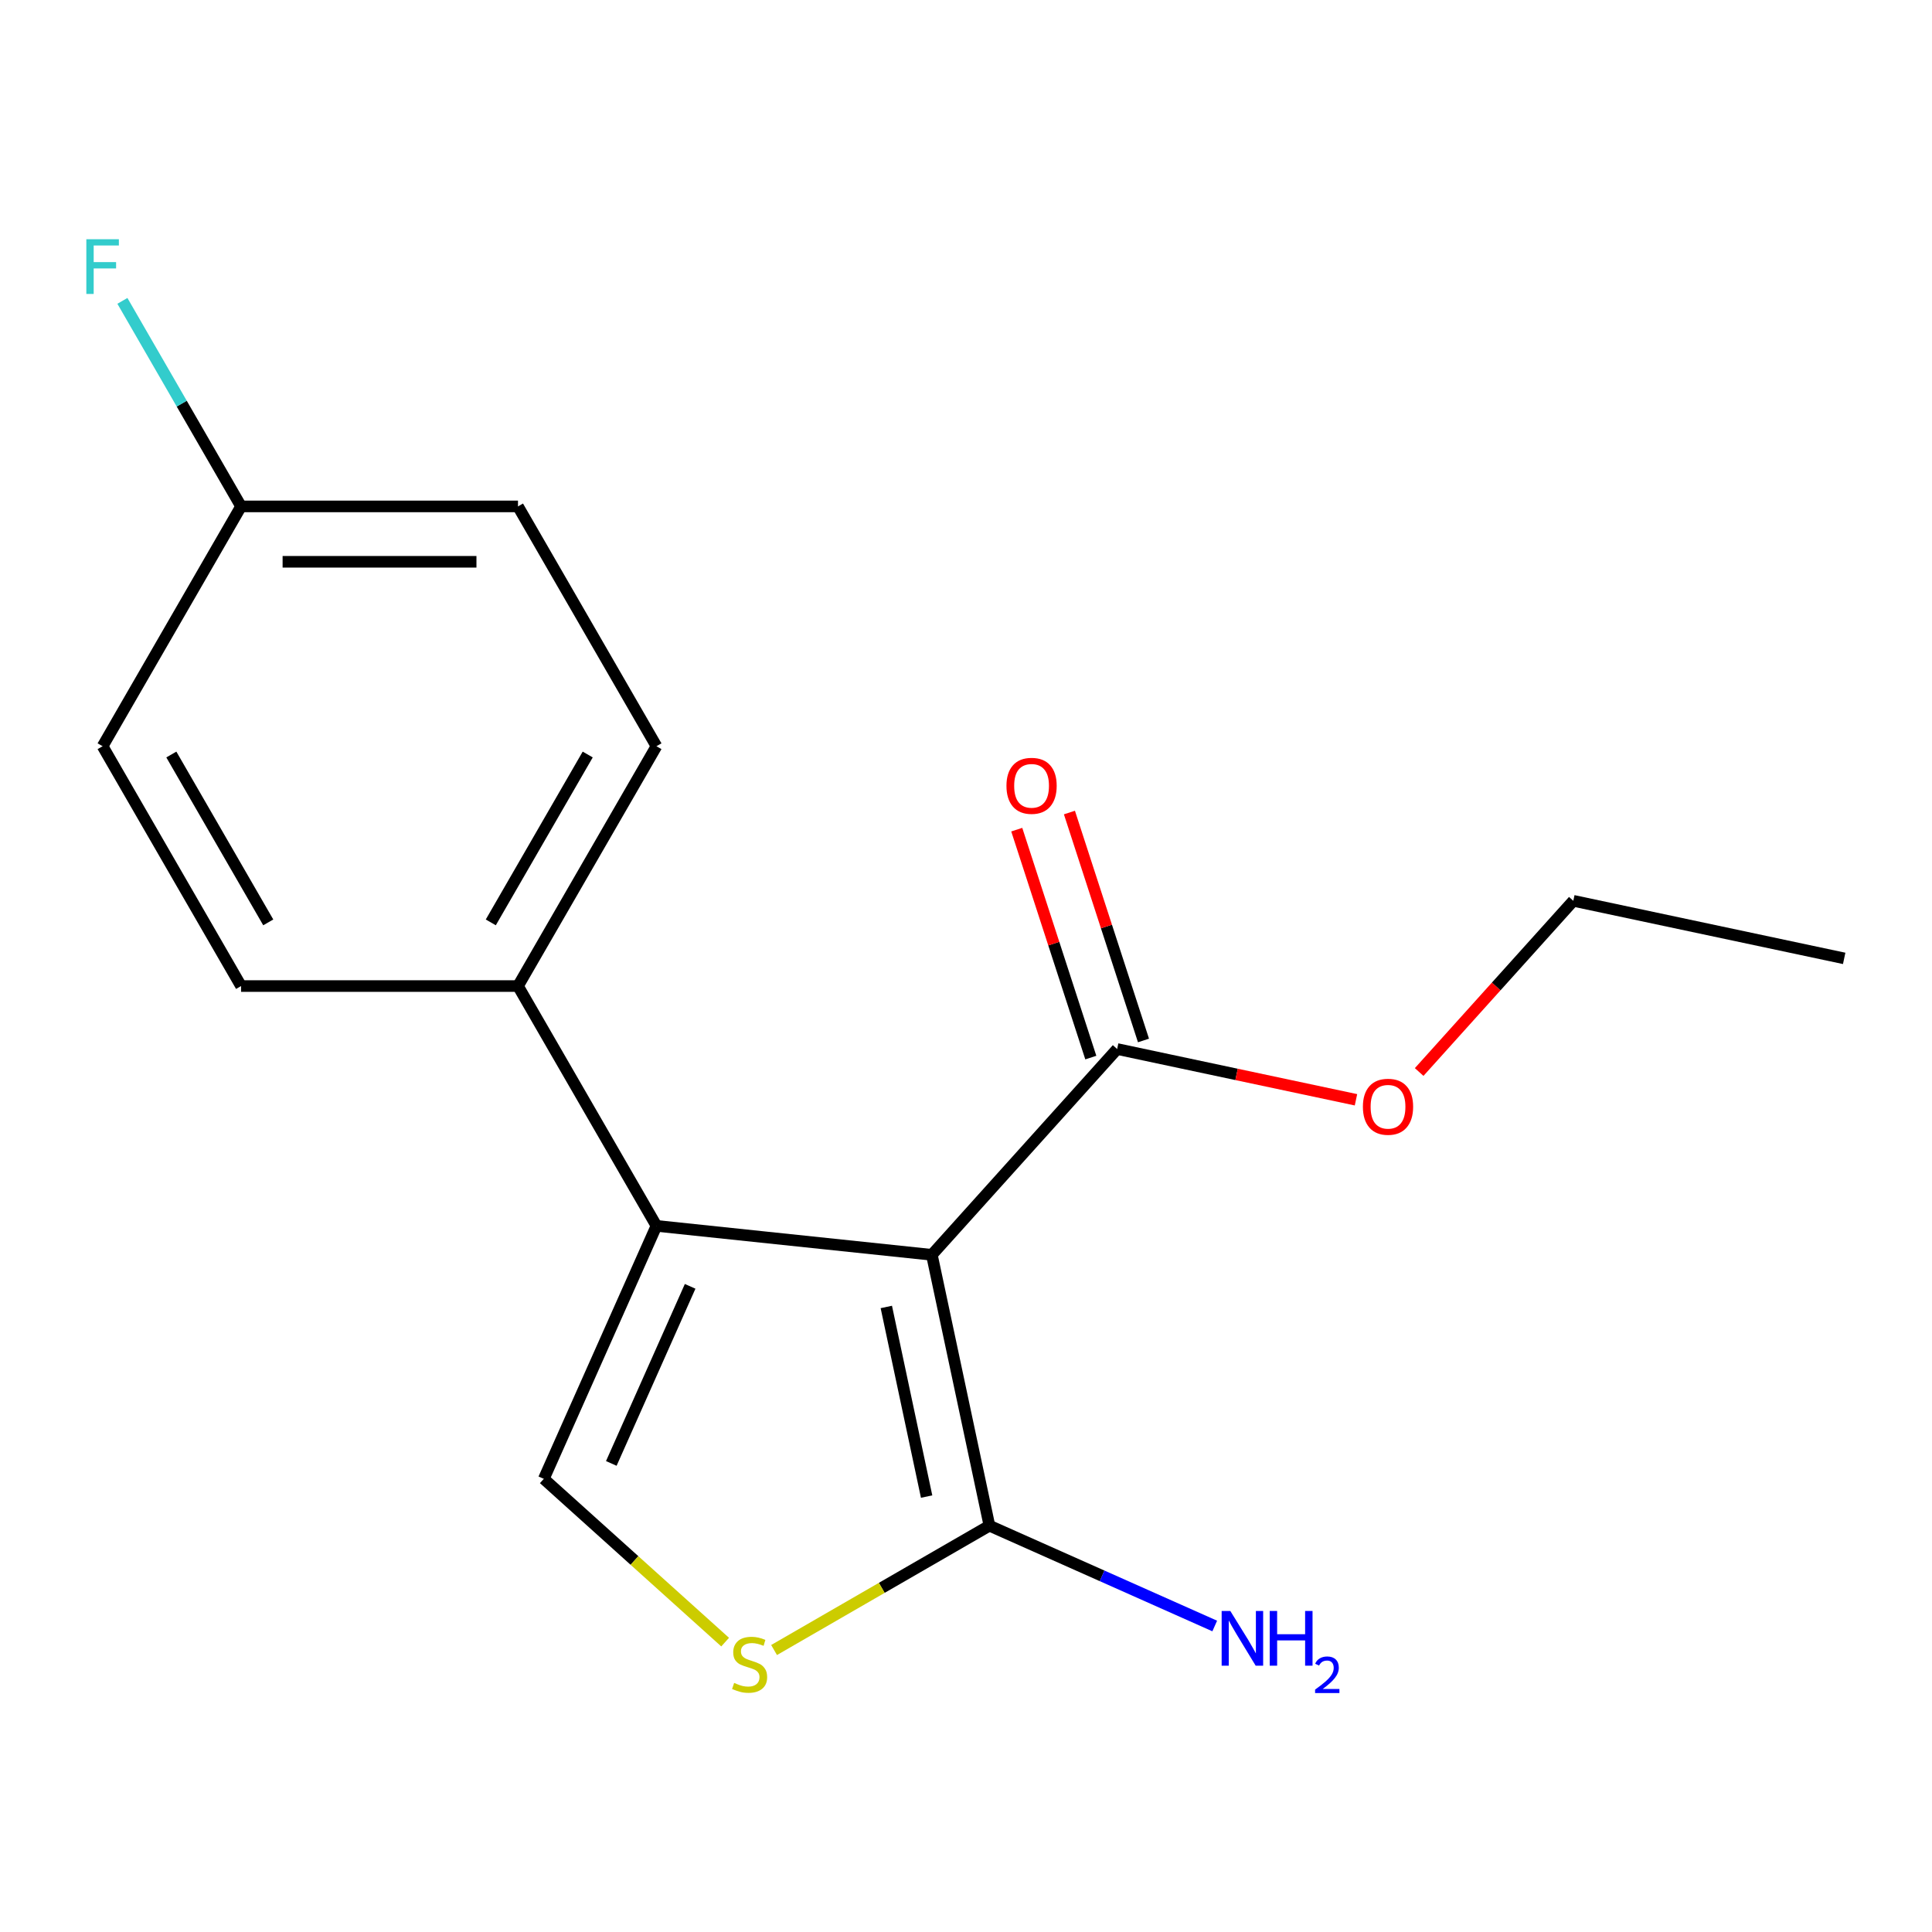 <?xml version='1.0' encoding='iso-8859-1'?>
<svg version='1.1' baseProfile='full'
              xmlns='http://www.w3.org/2000/svg'
                      xmlns:rdkit='http://www.rdkit.org/xml'
                      xmlns:xlink='http://www.w3.org/1999/xlink'
                  xml:space='preserve'
width='1000px' height='1000px' viewBox='0 0 1000 1000'>
<!-- END OF HEADER -->
<rect style='opacity:1.0;fill:#FFFFFF;stroke:none' width='1000' height='1000' x='0' y='0'> </rect>
<path class='bond-0' d='M 482.324,649.491 L 339.776,634.509' style='fill:none;fill-rule:evenodd;stroke:#000000;stroke-width:6px;stroke-linecap:butt;stroke-linejoin:miter;stroke-opacity:1' />
<path class='bond-1' d='M 482.324,649.491 L 512.125,789.693' style='fill:none;fill-rule:evenodd;stroke:#000000;stroke-width:6px;stroke-linecap:butt;stroke-linejoin:miter;stroke-opacity:1' />
<path class='bond-1' d='M 458.754,676.481 L 479.615,774.622' style='fill:none;fill-rule:evenodd;stroke:#000000;stroke-width:6px;stroke-linecap:butt;stroke-linejoin:miter;stroke-opacity:1' />
<path class='bond-4' d='M 482.324,649.491 L 578.233,542.973' style='fill:none;fill-rule:evenodd;stroke:#000000;stroke-width:6px;stroke-linecap:butt;stroke-linejoin:miter;stroke-opacity:1' />
<path class='bond-2' d='M 339.776,634.509 L 281.477,765.45' style='fill:none;fill-rule:evenodd;stroke:#000000;stroke-width:6px;stroke-linecap:butt;stroke-linejoin:miter;stroke-opacity:1' />
<path class='bond-2' d='M 357.219,665.81 L 316.41,757.469' style='fill:none;fill-rule:evenodd;stroke:#000000;stroke-width:6px;stroke-linecap:butt;stroke-linejoin:miter;stroke-opacity:1' />
<path class='bond-5' d='M 339.776,634.509 L 268.109,510.378' style='fill:none;fill-rule:evenodd;stroke:#000000;stroke-width:6px;stroke-linecap:butt;stroke-linejoin:miter;stroke-opacity:1' />
<path class='bond-3' d='M 512.125,789.693 L 456.392,821.87' style='fill:none;fill-rule:evenodd;stroke:#000000;stroke-width:6px;stroke-linecap:butt;stroke-linejoin:miter;stroke-opacity:1' />
<path class='bond-3' d='M 456.392,821.87 L 400.658,854.048' style='fill:none;fill-rule:evenodd;stroke:#CCCC00;stroke-width:6px;stroke-linecap:butt;stroke-linejoin:miter;stroke-opacity:1' />
<path class='bond-7' d='M 512.125,789.693 L 570.434,815.654' style='fill:none;fill-rule:evenodd;stroke:#000000;stroke-width:6px;stroke-linecap:butt;stroke-linejoin:miter;stroke-opacity:1' />
<path class='bond-7' d='M 570.434,815.654 L 628.744,841.614' style='fill:none;fill-rule:evenodd;stroke:#0000FF;stroke-width:6px;stroke-linecap:butt;stroke-linejoin:miter;stroke-opacity:1' />
<path class='bond-17' d='M 281.477,765.45 L 328.404,807.704' style='fill:none;fill-rule:evenodd;stroke:#000000;stroke-width:6px;stroke-linecap:butt;stroke-linejoin:miter;stroke-opacity:1' />
<path class='bond-17' d='M 328.404,807.704 L 375.331,849.957' style='fill:none;fill-rule:evenodd;stroke:#CCCC00;stroke-width:6px;stroke-linecap:butt;stroke-linejoin:miter;stroke-opacity:1' />
<path class='bond-6' d='M 591.865,538.544 L 572.699,479.557' style='fill:none;fill-rule:evenodd;stroke:#000000;stroke-width:6px;stroke-linecap:butt;stroke-linejoin:miter;stroke-opacity:1' />
<path class='bond-6' d='M 572.699,479.557 L 553.533,420.569' style='fill:none;fill-rule:evenodd;stroke:#FF0000;stroke-width:6px;stroke-linecap:butt;stroke-linejoin:miter;stroke-opacity:1' />
<path class='bond-6' d='M 564.602,547.403 L 545.435,488.415' style='fill:none;fill-rule:evenodd;stroke:#000000;stroke-width:6px;stroke-linecap:butt;stroke-linejoin:miter;stroke-opacity:1' />
<path class='bond-6' d='M 545.435,488.415 L 526.269,429.427' style='fill:none;fill-rule:evenodd;stroke:#FF0000;stroke-width:6px;stroke-linecap:butt;stroke-linejoin:miter;stroke-opacity:1' />
<path class='bond-10' d='M 578.233,542.973 L 640.043,556.111' style='fill:none;fill-rule:evenodd;stroke:#000000;stroke-width:6px;stroke-linecap:butt;stroke-linejoin:miter;stroke-opacity:1' />
<path class='bond-10' d='M 640.043,556.111 L 701.852,569.249' style='fill:none;fill-rule:evenodd;stroke:#FF0000;stroke-width:6px;stroke-linecap:butt;stroke-linejoin:miter;stroke-opacity:1' />
<path class='bond-8' d='M 268.109,510.378 L 339.776,386.247' style='fill:none;fill-rule:evenodd;stroke:#000000;stroke-width:6px;stroke-linecap:butt;stroke-linejoin:miter;stroke-opacity:1' />
<path class='bond-8' d='M 254.033,477.425 L 304.2,390.534' style='fill:none;fill-rule:evenodd;stroke:#000000;stroke-width:6px;stroke-linecap:butt;stroke-linejoin:miter;stroke-opacity:1' />
<path class='bond-9' d='M 268.109,510.378 L 124.775,510.378' style='fill:none;fill-rule:evenodd;stroke:#000000;stroke-width:6px;stroke-linecap:butt;stroke-linejoin:miter;stroke-opacity:1' />
<path class='bond-12' d='M 339.776,386.247 L 268.109,262.117' style='fill:none;fill-rule:evenodd;stroke:#000000;stroke-width:6px;stroke-linecap:butt;stroke-linejoin:miter;stroke-opacity:1' />
<path class='bond-13' d='M 124.775,510.378 L 53.109,386.247' style='fill:none;fill-rule:evenodd;stroke:#000000;stroke-width:6px;stroke-linecap:butt;stroke-linejoin:miter;stroke-opacity:1' />
<path class='bond-13' d='M 138.852,477.425 L 88.685,390.534' style='fill:none;fill-rule:evenodd;stroke:#000000;stroke-width:6px;stroke-linecap:butt;stroke-linejoin:miter;stroke-opacity:1' />
<path class='bond-15' d='M 734.555,554.871 L 774.45,510.564' style='fill:none;fill-rule:evenodd;stroke:#FF0000;stroke-width:6px;stroke-linecap:butt;stroke-linejoin:miter;stroke-opacity:1' />
<path class='bond-15' d='M 774.45,510.564 L 814.344,466.256' style='fill:none;fill-rule:evenodd;stroke:#000000;stroke-width:6px;stroke-linecap:butt;stroke-linejoin:miter;stroke-opacity:1' />
<path class='bond-11' d='M 124.775,262.117 L 53.109,386.247' style='fill:none;fill-rule:evenodd;stroke:#000000;stroke-width:6px;stroke-linecap:butt;stroke-linejoin:miter;stroke-opacity:1' />
<path class='bond-14' d='M 124.775,262.117 L 94.064,208.923' style='fill:none;fill-rule:evenodd;stroke:#000000;stroke-width:6px;stroke-linecap:butt;stroke-linejoin:miter;stroke-opacity:1' />
<path class='bond-14' d='M 94.064,208.923 L 63.353,155.729' style='fill:none;fill-rule:evenodd;stroke:#33CCCC;stroke-width:6px;stroke-linecap:butt;stroke-linejoin:miter;stroke-opacity:1' />
<path class='bond-18' d='M 124.775,262.117 L 268.109,262.117' style='fill:none;fill-rule:evenodd;stroke:#000000;stroke-width:6px;stroke-linecap:butt;stroke-linejoin:miter;stroke-opacity:1' />
<path class='bond-18' d='M 146.275,290.783 L 246.609,290.783' style='fill:none;fill-rule:evenodd;stroke:#000000;stroke-width:6px;stroke-linecap:butt;stroke-linejoin:miter;stroke-opacity:1' />
<path class='bond-16' d='M 814.344,466.256 L 954.545,496.057' style='fill:none;fill-rule:evenodd;stroke:#000000;stroke-width:6px;stroke-linecap:butt;stroke-linejoin:miter;stroke-opacity:1' />
<path  class='atom-4' d='M 379.995 871.079
Q 380.315 871.199, 381.635 871.759
Q 382.955 872.319, 384.395 872.679
Q 385.875 872.999, 387.315 872.999
Q 389.995 872.999, 391.555 871.719
Q 393.115 870.399, 393.115 868.119
Q 393.115 866.559, 392.315 865.599
Q 391.555 864.639, 390.355 864.119
Q 389.155 863.599, 387.155 862.999
Q 384.635 862.239, 383.115 861.519
Q 381.635 860.799, 380.555 859.279
Q 379.515 857.759, 379.515 855.199
Q 379.515 851.639, 381.915 849.439
Q 384.355 847.239, 389.155 847.239
Q 392.435 847.239, 396.155 848.799
L 395.235 851.879
Q 391.835 850.479, 389.275 850.479
Q 386.515 850.479, 384.995 851.639
Q 383.475 852.759, 383.515 854.719
Q 383.515 856.239, 384.275 857.159
Q 385.075 858.079, 386.195 858.599
Q 387.355 859.119, 389.275 859.719
Q 391.835 860.519, 393.355 861.319
Q 394.875 862.119, 395.955 863.759
Q 397.075 865.359, 397.075 868.119
Q 397.075 872.039, 394.435 874.159
Q 391.835 876.239, 387.475 876.239
Q 384.955 876.239, 383.035 875.679
Q 381.155 875.159, 378.915 874.239
L 379.995 871.079
' fill='#CCCC00'/>
<path  class='atom-7' d='M 520.941 406.735
Q 520.941 399.935, 524.301 396.135
Q 527.661 392.335, 533.941 392.335
Q 540.221 392.335, 543.581 396.135
Q 546.941 399.935, 546.941 406.735
Q 546.941 413.615, 543.541 417.535
Q 540.141 421.415, 533.941 421.415
Q 527.701 421.415, 524.301 417.535
Q 520.941 413.655, 520.941 406.735
M 533.941 418.215
Q 538.261 418.215, 540.581 415.335
Q 542.941 412.415, 542.941 406.735
Q 542.941 401.175, 540.581 398.375
Q 538.261 395.535, 533.941 395.535
Q 529.621 395.535, 527.261 398.335
Q 524.941 401.135, 524.941 406.735
Q 524.941 412.455, 527.261 415.335
Q 529.621 418.215, 533.941 418.215
' fill='#FF0000'/>
<path  class='atom-8' d='M 636.807 833.832
L 646.087 848.832
Q 647.007 850.312, 648.487 852.992
Q 649.967 855.672, 650.047 855.832
L 650.047 833.832
L 653.807 833.832
L 653.807 862.152
L 649.927 862.152
L 639.967 845.752
Q 638.807 843.832, 637.567 841.632
Q 636.367 839.432, 636.007 838.752
L 636.007 862.152
L 632.327 862.152
L 632.327 833.832
L 636.807 833.832
' fill='#0000FF'/>
<path  class='atom-8' d='M 657.207 833.832
L 661.047 833.832
L 661.047 845.872
L 675.527 845.872
L 675.527 833.832
L 679.367 833.832
L 679.367 862.152
L 675.527 862.152
L 675.527 849.072
L 661.047 849.072
L 661.047 862.152
L 657.207 862.152
L 657.207 833.832
' fill='#0000FF'/>
<path  class='atom-8' d='M 680.74 861.158
Q 681.426 859.389, 683.063 858.412
Q 684.7 857.409, 686.97 857.409
Q 689.795 857.409, 691.379 858.94
Q 692.963 860.472, 692.963 863.191
Q 692.963 865.963, 690.904 868.55
Q 688.871 871.137, 684.647 874.2
L 693.28 874.2
L 693.28 876.312
L 680.687 876.312
L 680.687 874.543
Q 684.172 872.061, 686.231 870.213
Q 688.317 868.365, 689.32 866.702
Q 690.323 865.039, 690.323 863.323
Q 690.323 861.528, 689.425 860.524
Q 688.528 859.521, 686.97 859.521
Q 685.465 859.521, 684.462 860.128
Q 683.459 860.736, 682.746 862.082
L 680.74 861.158
' fill='#0000FF'/>
<path  class='atom-11' d='M 705.435 572.854
Q 705.435 566.054, 708.795 562.254
Q 712.155 558.454, 718.435 558.454
Q 724.715 558.454, 728.075 562.254
Q 731.435 566.054, 731.435 572.854
Q 731.435 579.734, 728.035 583.654
Q 724.635 587.534, 718.435 587.534
Q 712.195 587.534, 708.795 583.654
Q 705.435 579.774, 705.435 572.854
M 718.435 584.334
Q 722.755 584.334, 725.075 581.454
Q 727.435 578.534, 727.435 572.854
Q 727.435 567.294, 725.075 564.494
Q 722.755 561.654, 718.435 561.654
Q 714.115 561.654, 711.755 564.454
Q 709.435 567.254, 709.435 572.854
Q 709.435 578.574, 711.755 581.454
Q 714.115 584.334, 718.435 584.334
' fill='#FF0000'/>
<path  class='atom-15' d='M 44.689 123.826
L 61.529 123.826
L 61.529 127.066
L 48.489 127.066
L 48.489 135.666
L 60.089 135.666
L 60.089 138.946
L 48.489 138.946
L 48.489 152.146
L 44.689 152.146
L 44.689 123.826
' fill='#33CCCC'/>
</svg>

